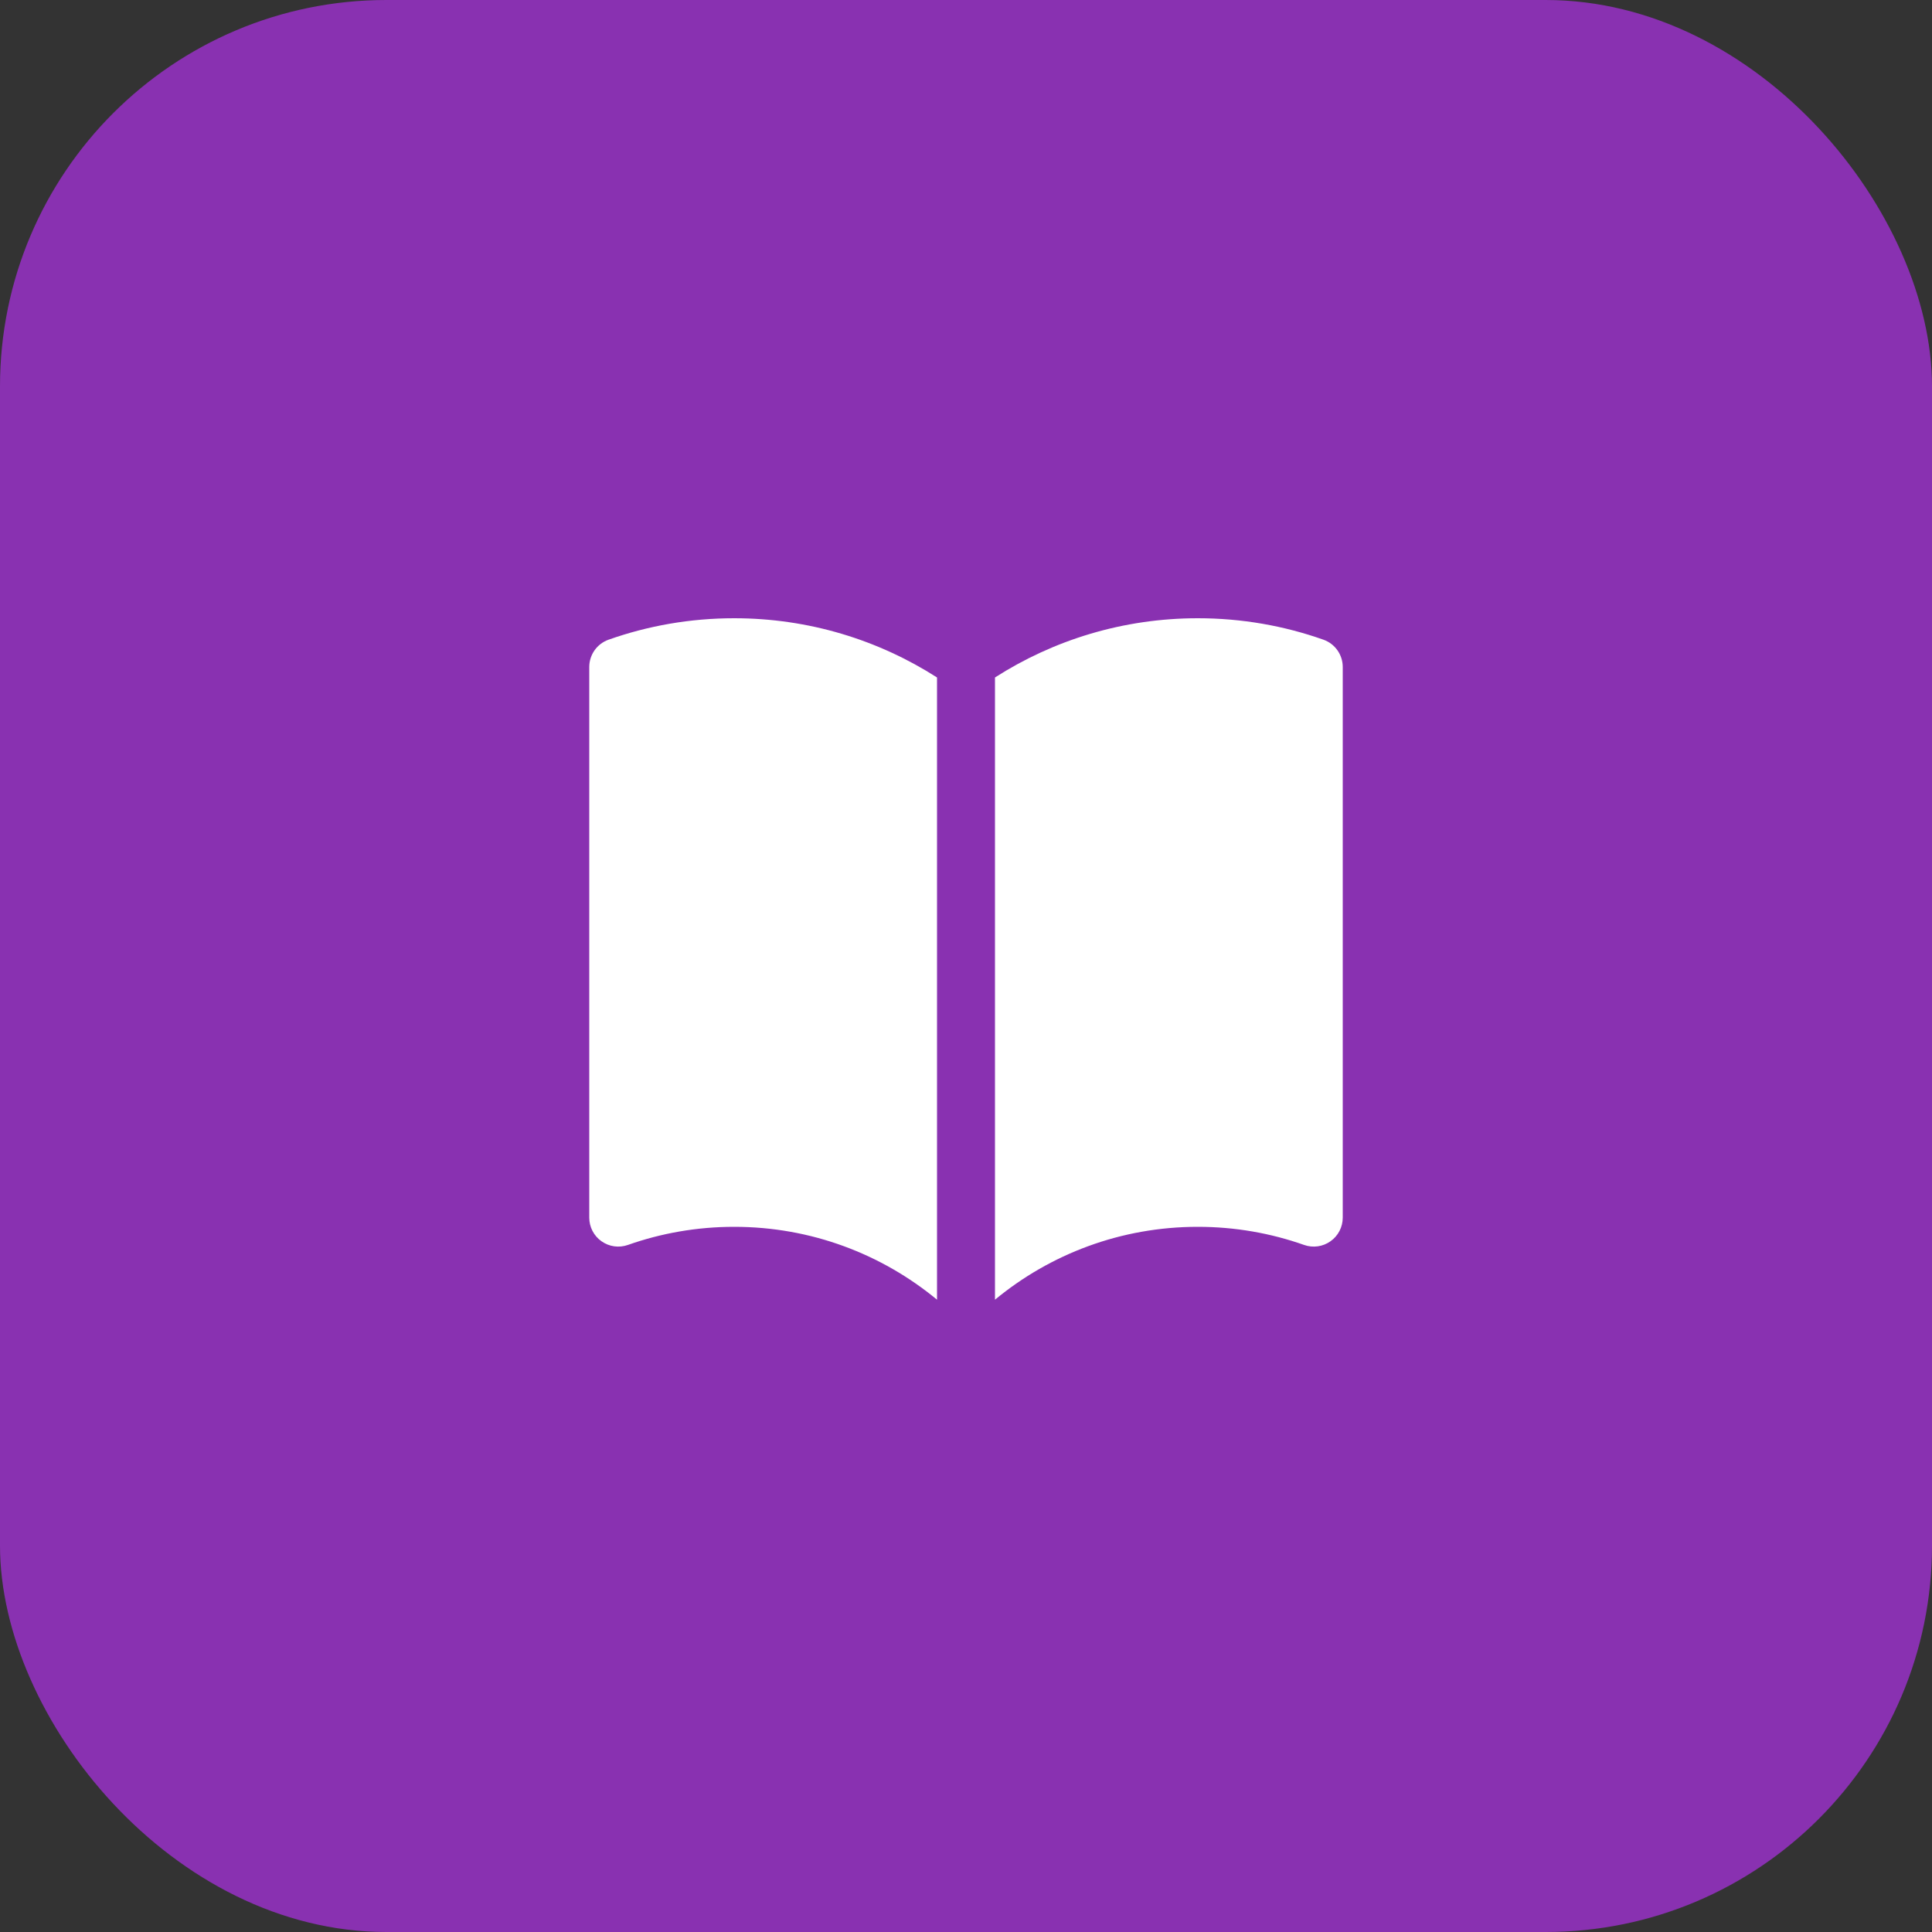 <svg width="50" height="50" viewBox="0 0 50 50" fill="none" xmlns="http://www.w3.org/2000/svg">
<rect x="0" y="0" width="50" height="50" fill="#333333" stroke="none"/>
<rect width="50" height="50" rx="10" fill="#8931B1"/>
<path d="M24.25 17.533C22.735 16.563 20.933 16 19 16C17.862 16 16.768 16.195 15.75 16.555C15.45 16.661 15.25 16.944 15.25 17.262V31.512C15.25 31.756 15.368 31.984 15.567 32.124C15.766 32.265 16.02 32.3 16.25 32.219C17.109 31.916 18.034 31.75 19 31.75C20.995 31.75 22.823 32.457 24.25 33.636V17.533Z" fill="white"/>
<path d="M25.75 33.636C27.177 32.457 29.005 31.75 31 31.75C31.966 31.75 32.891 31.916 33.75 32.219C33.98 32.3 34.234 32.265 34.433 32.124C34.632 31.984 34.75 31.756 34.75 31.512V17.262C34.75 16.944 34.55 16.661 34.25 16.555C33.232 16.195 32.138 16 31 16C29.067 16 27.265 16.563 25.75 17.533V33.636Z" fill="white"/>
</svg>
